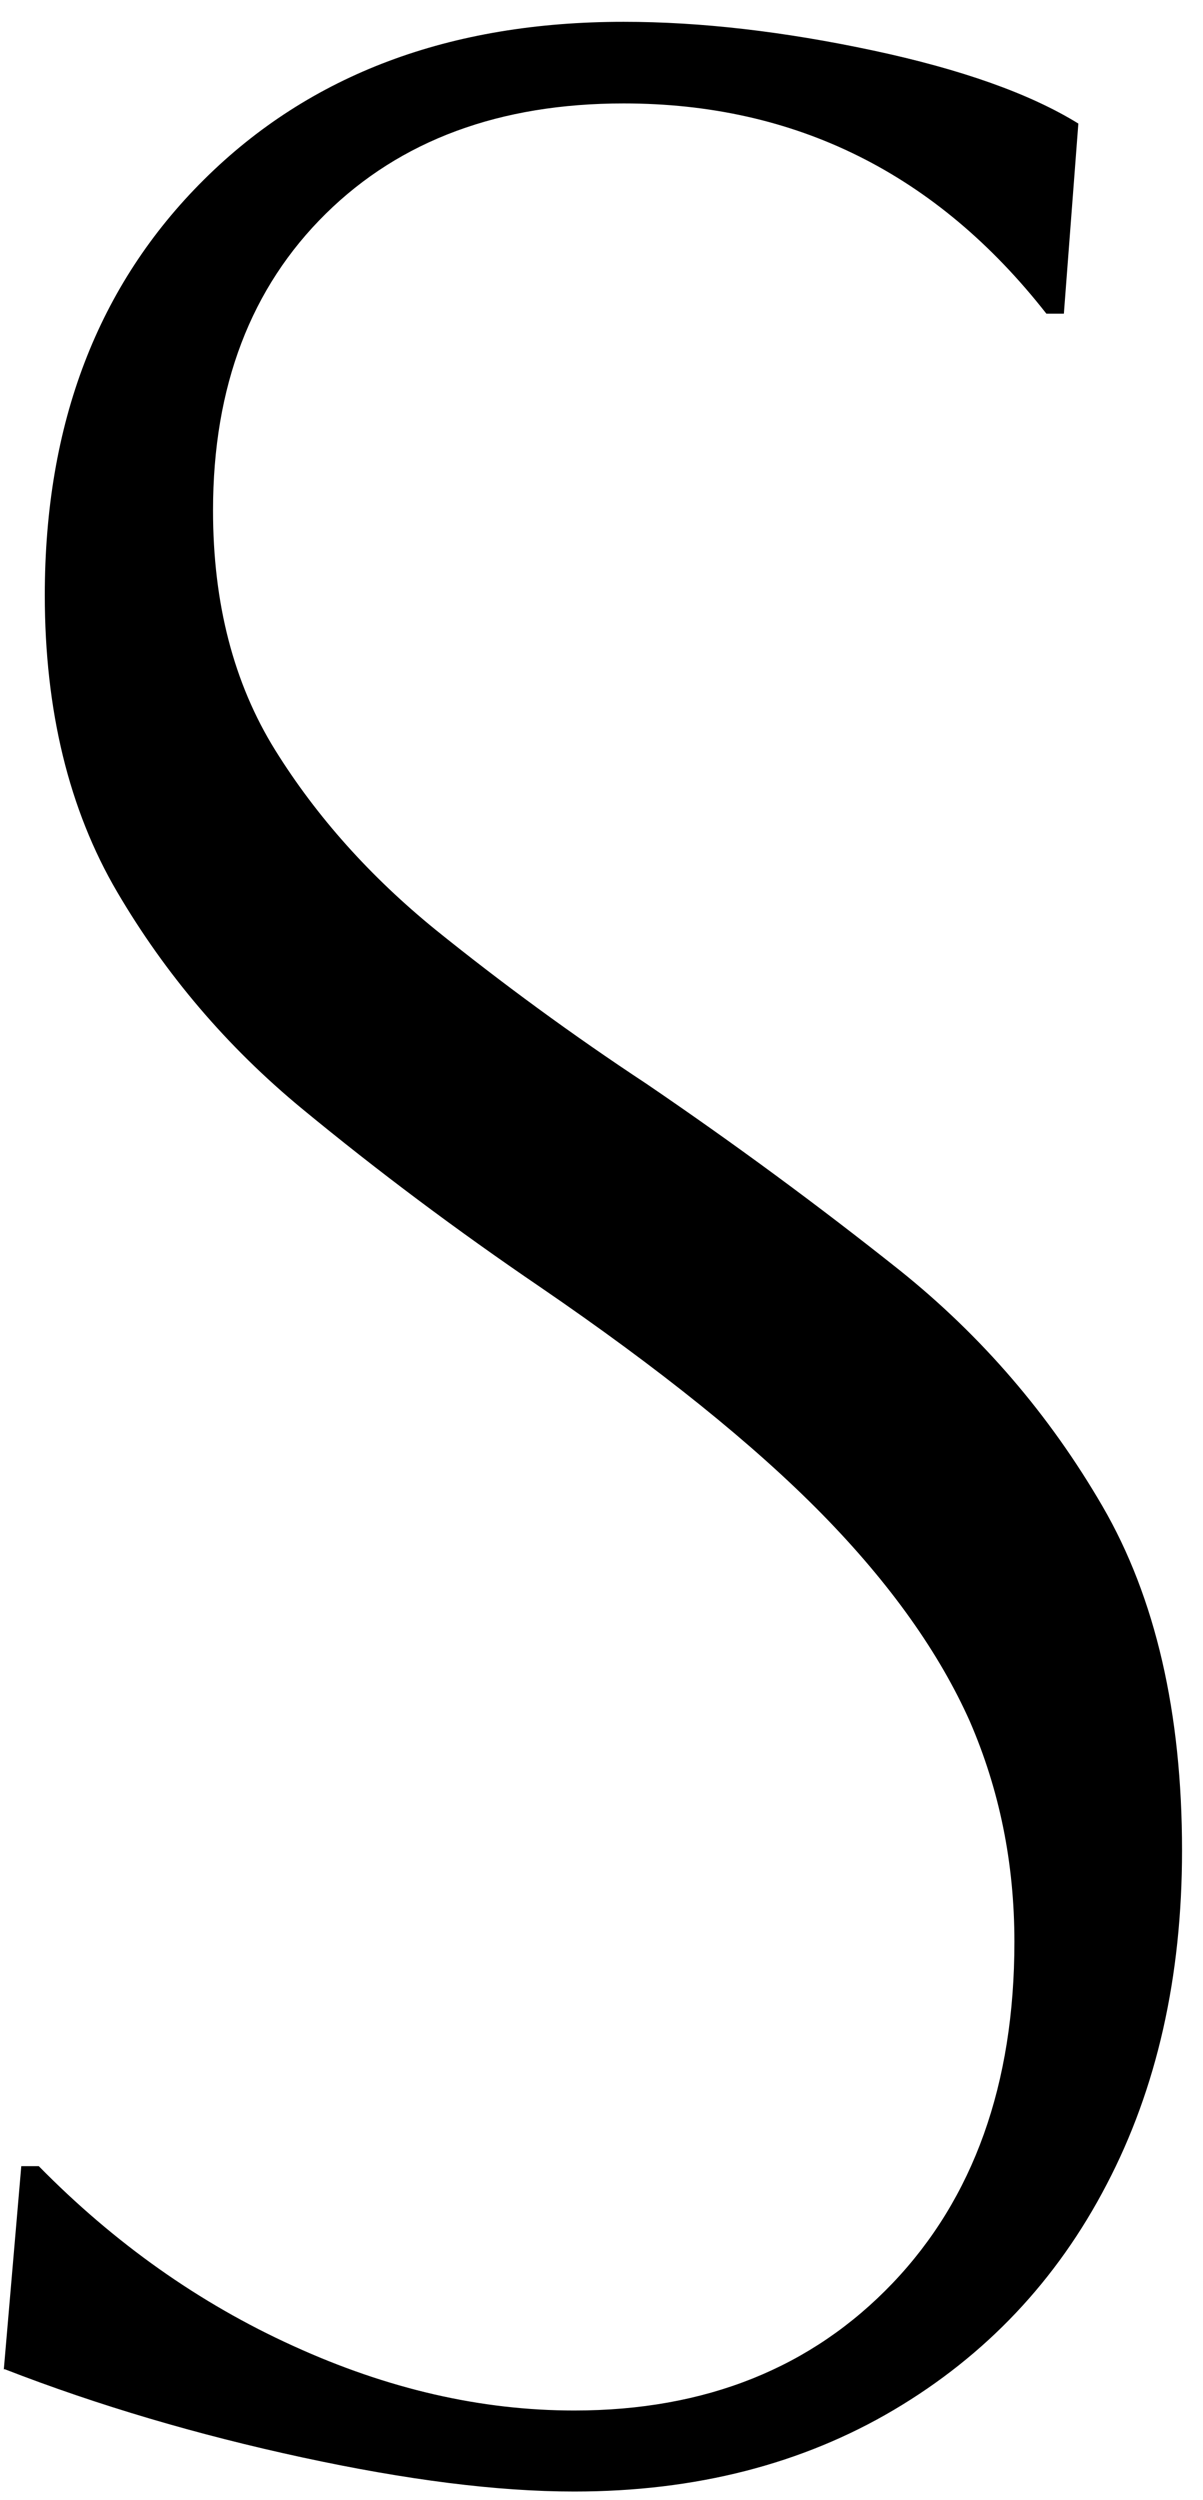 <svg width="26" height="54" viewBox="0 0 26 54" fill="none" xmlns="http://www.w3.org/2000/svg">
<path d="M0.082 51.182L0.46 46.786H0.838C2.467 48.444 4.304 49.747 6.337 50.669C8.384 51.603 10.404 52.064 12.411 52.064C15.252 52.064 17.545 51.142 19.292 49.313C21.038 47.484 21.924 45.022 21.924 41.943C21.924 40.232 21.599 38.652 20.96 37.178C20.308 35.717 19.253 34.217 17.767 32.703C16.281 31.19 14.248 29.558 11.668 27.794C9.869 26.57 8.162 25.293 6.533 23.951C4.904 22.608 3.575 21.042 2.532 19.265C1.489 17.488 0.968 15.343 0.968 12.856C0.968 9.144 2.115 6.156 4.409 3.879C6.702 1.602 9.726 0.471 13.479 0.471C15.147 0.471 16.946 0.681 18.862 1.089C20.777 1.497 22.263 2.024 23.306 2.669L22.993 6.775H22.615C20.243 3.748 17.194 2.234 13.479 2.234C10.808 2.234 8.657 3.024 7.041 4.616C5.425 6.209 4.604 8.341 4.604 11.026C4.604 13.027 5.047 14.751 5.946 16.199C6.846 17.646 8.006 18.936 9.413 20.081C10.834 21.226 12.358 22.345 13.975 23.411C15.851 24.688 17.676 26.03 19.448 27.439C21.221 28.86 22.68 30.558 23.827 32.532C24.974 34.506 25.547 36.994 25.547 39.968C25.547 42.706 25 45.114 23.918 47.181C22.837 49.26 21.299 50.879 19.318 52.051C17.337 53.222 15.03 53.814 12.411 53.814C10.742 53.814 8.788 53.564 6.533 53.077C4.278 52.59 2.128 51.959 0.095 51.169L0.082 51.182Z" fill="black"/>
</svg>
